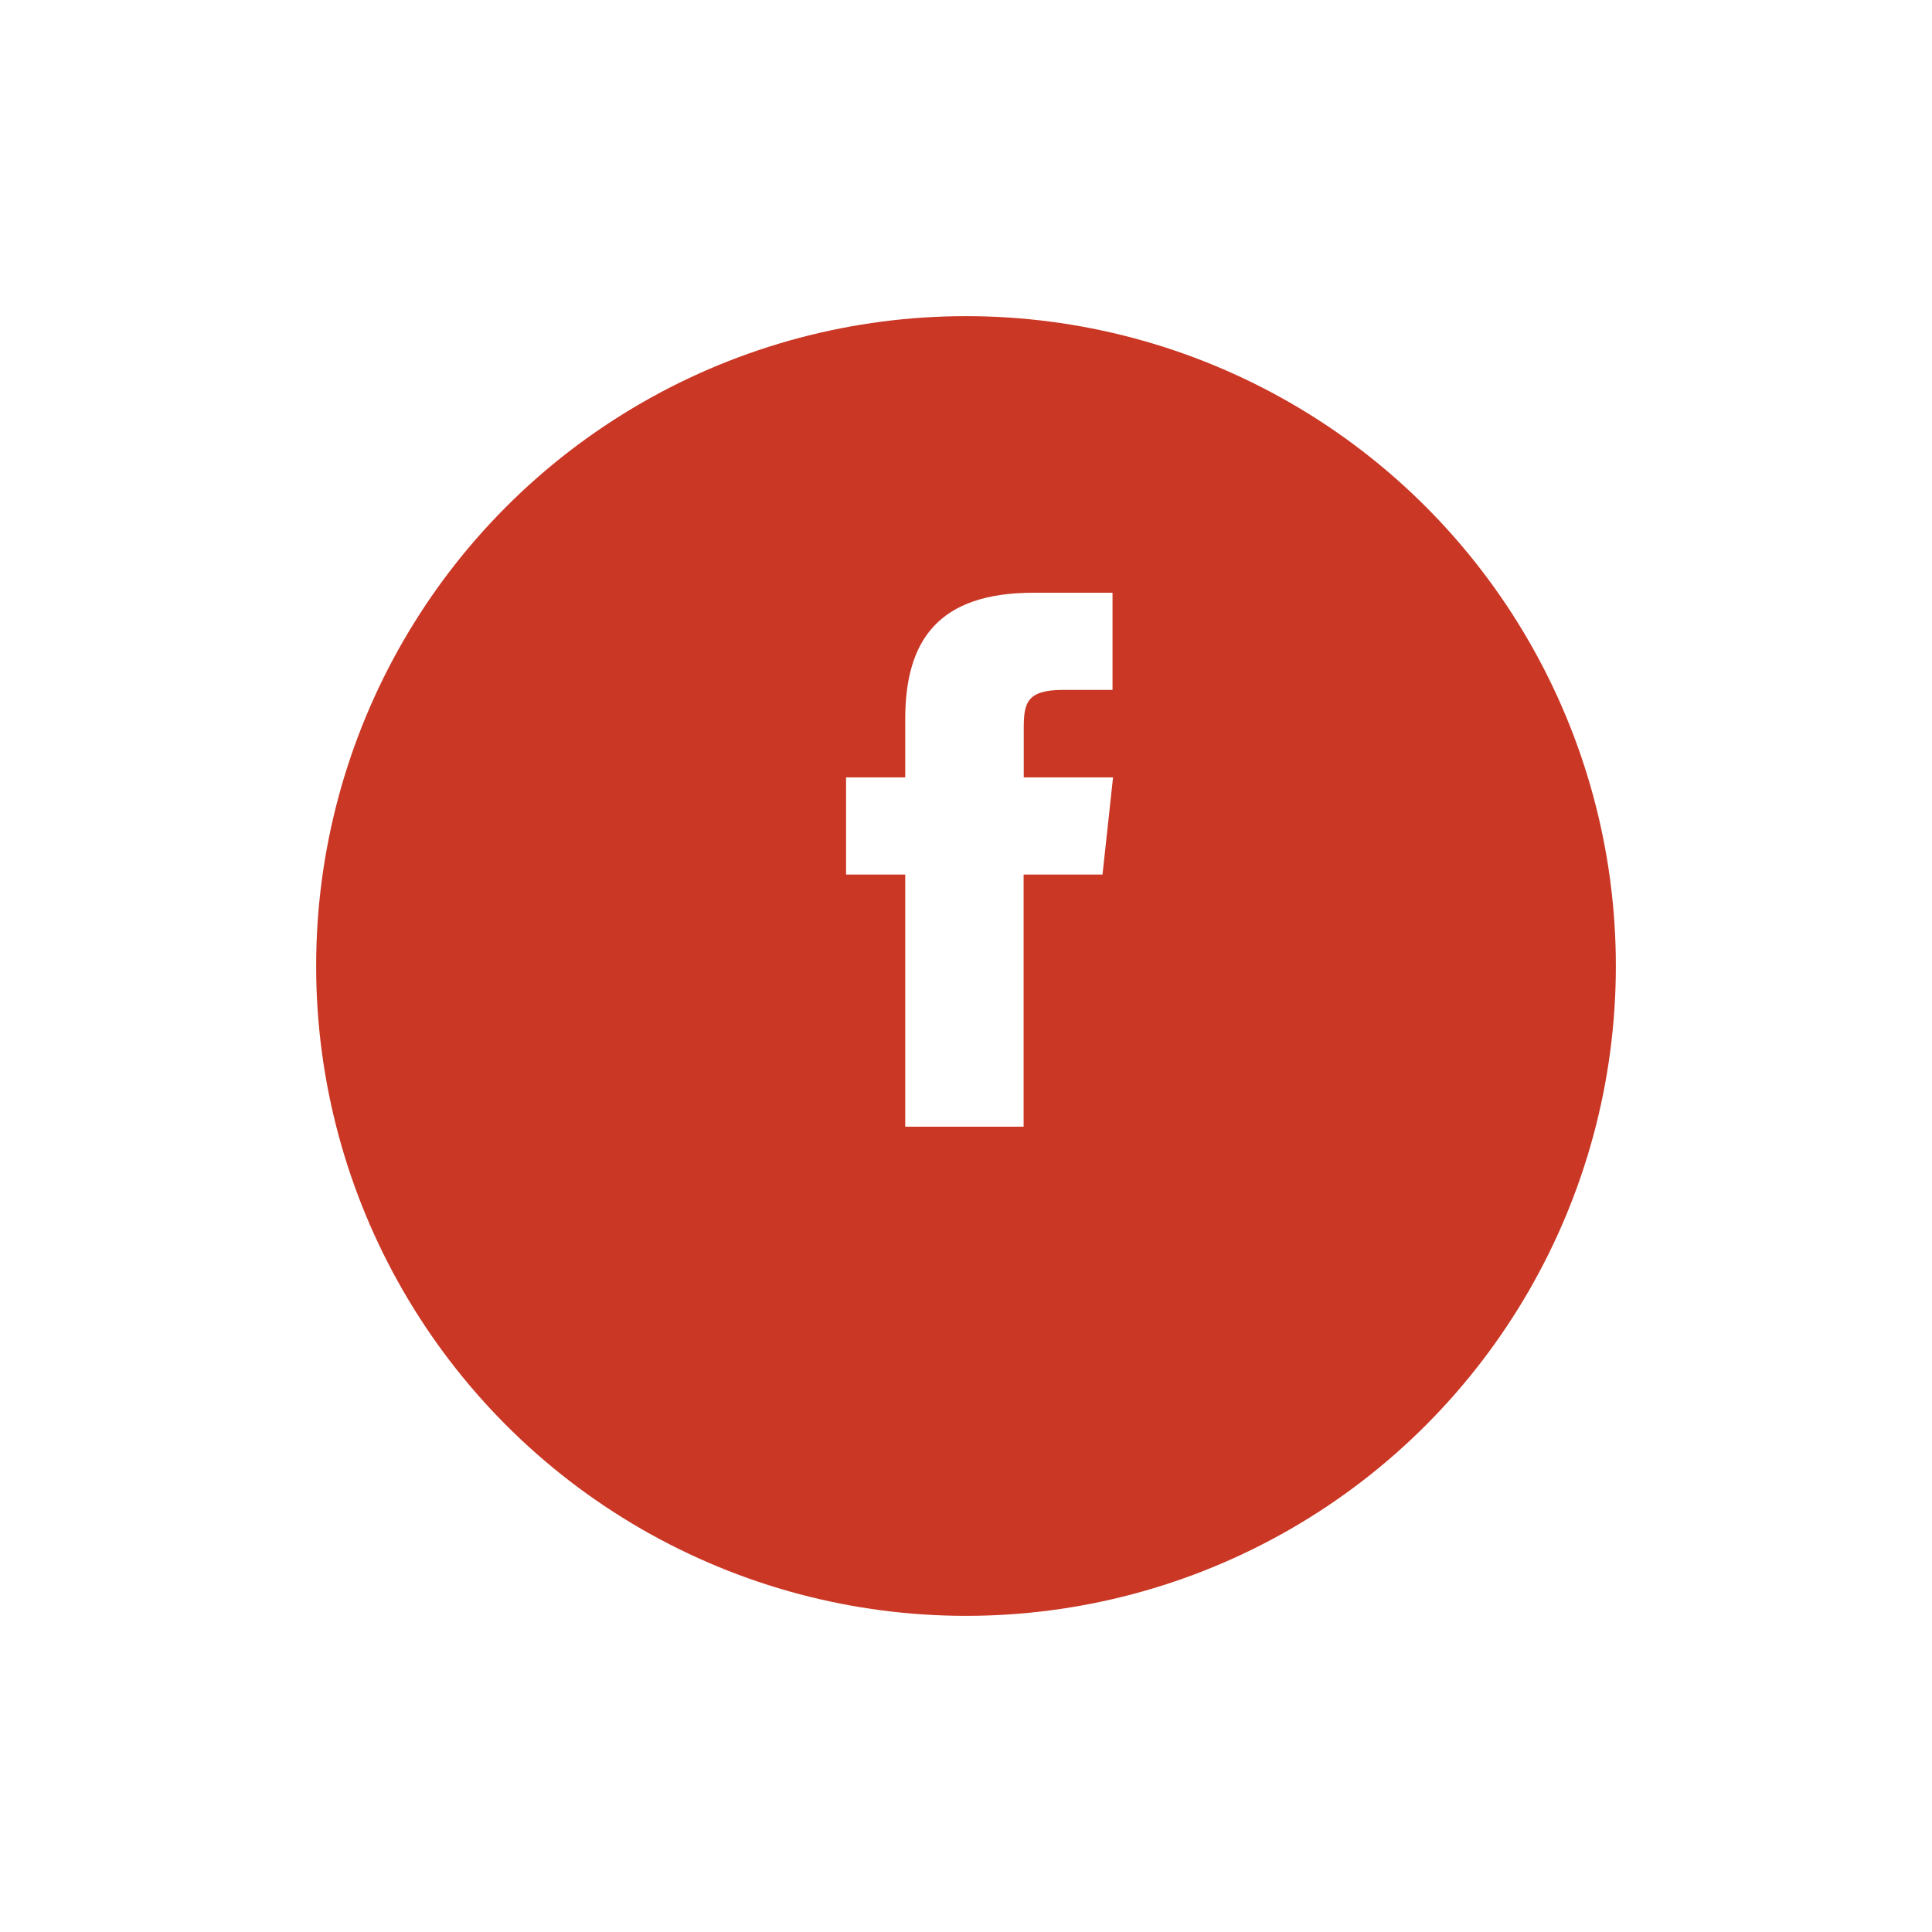 <svg xmlns="http://www.w3.org/2000/svg" xmlns:xlink="http://www.w3.org/1999/xlink" width="55" height="55" viewBox="0 0 55 55">
  <defs>
    <filter id="Oval" x="0" y="0" width="55" height="55" filterUnits="userSpaceOnUse">
      <feOffset dy="3" input="SourceAlpha"/>
      <feGaussianBlur stdDeviation="3" result="blur"/>
      <feFlood flood-opacity="0.161"/>
      <feComposite operator="in" in2="blur"/>
      <feComposite in="SourceGraphic"/>
    </filter>
  </defs>
  <g id="Raggruppa_121" data-name="Raggruppa 121" transform="translate(-1572 -38)">
    <g transform="matrix(1, 0, 0, 1, 1572, 38)" filter="url(#Oval)">
      <circle id="Oval-2" data-name="Oval" cx="18.5" cy="18.5" r="18.5" transform="translate(9 6)" fill="#ca3725"/>
    </g>
    <path id="Facebook" d="M5.054,15.2H1.684V8.023H0V5.257H1.684V3.6c0-2.255.951-3.6,3.652-3.6H7.585V2.766H6.18c-1.052,0-1.122.386-1.122,1.108l0,1.383H7.6L7.3,8.023H5.054V15.2Z" transform="translate(1596.086 54.874)" fill="#fff"/>
  </g>
</svg>
